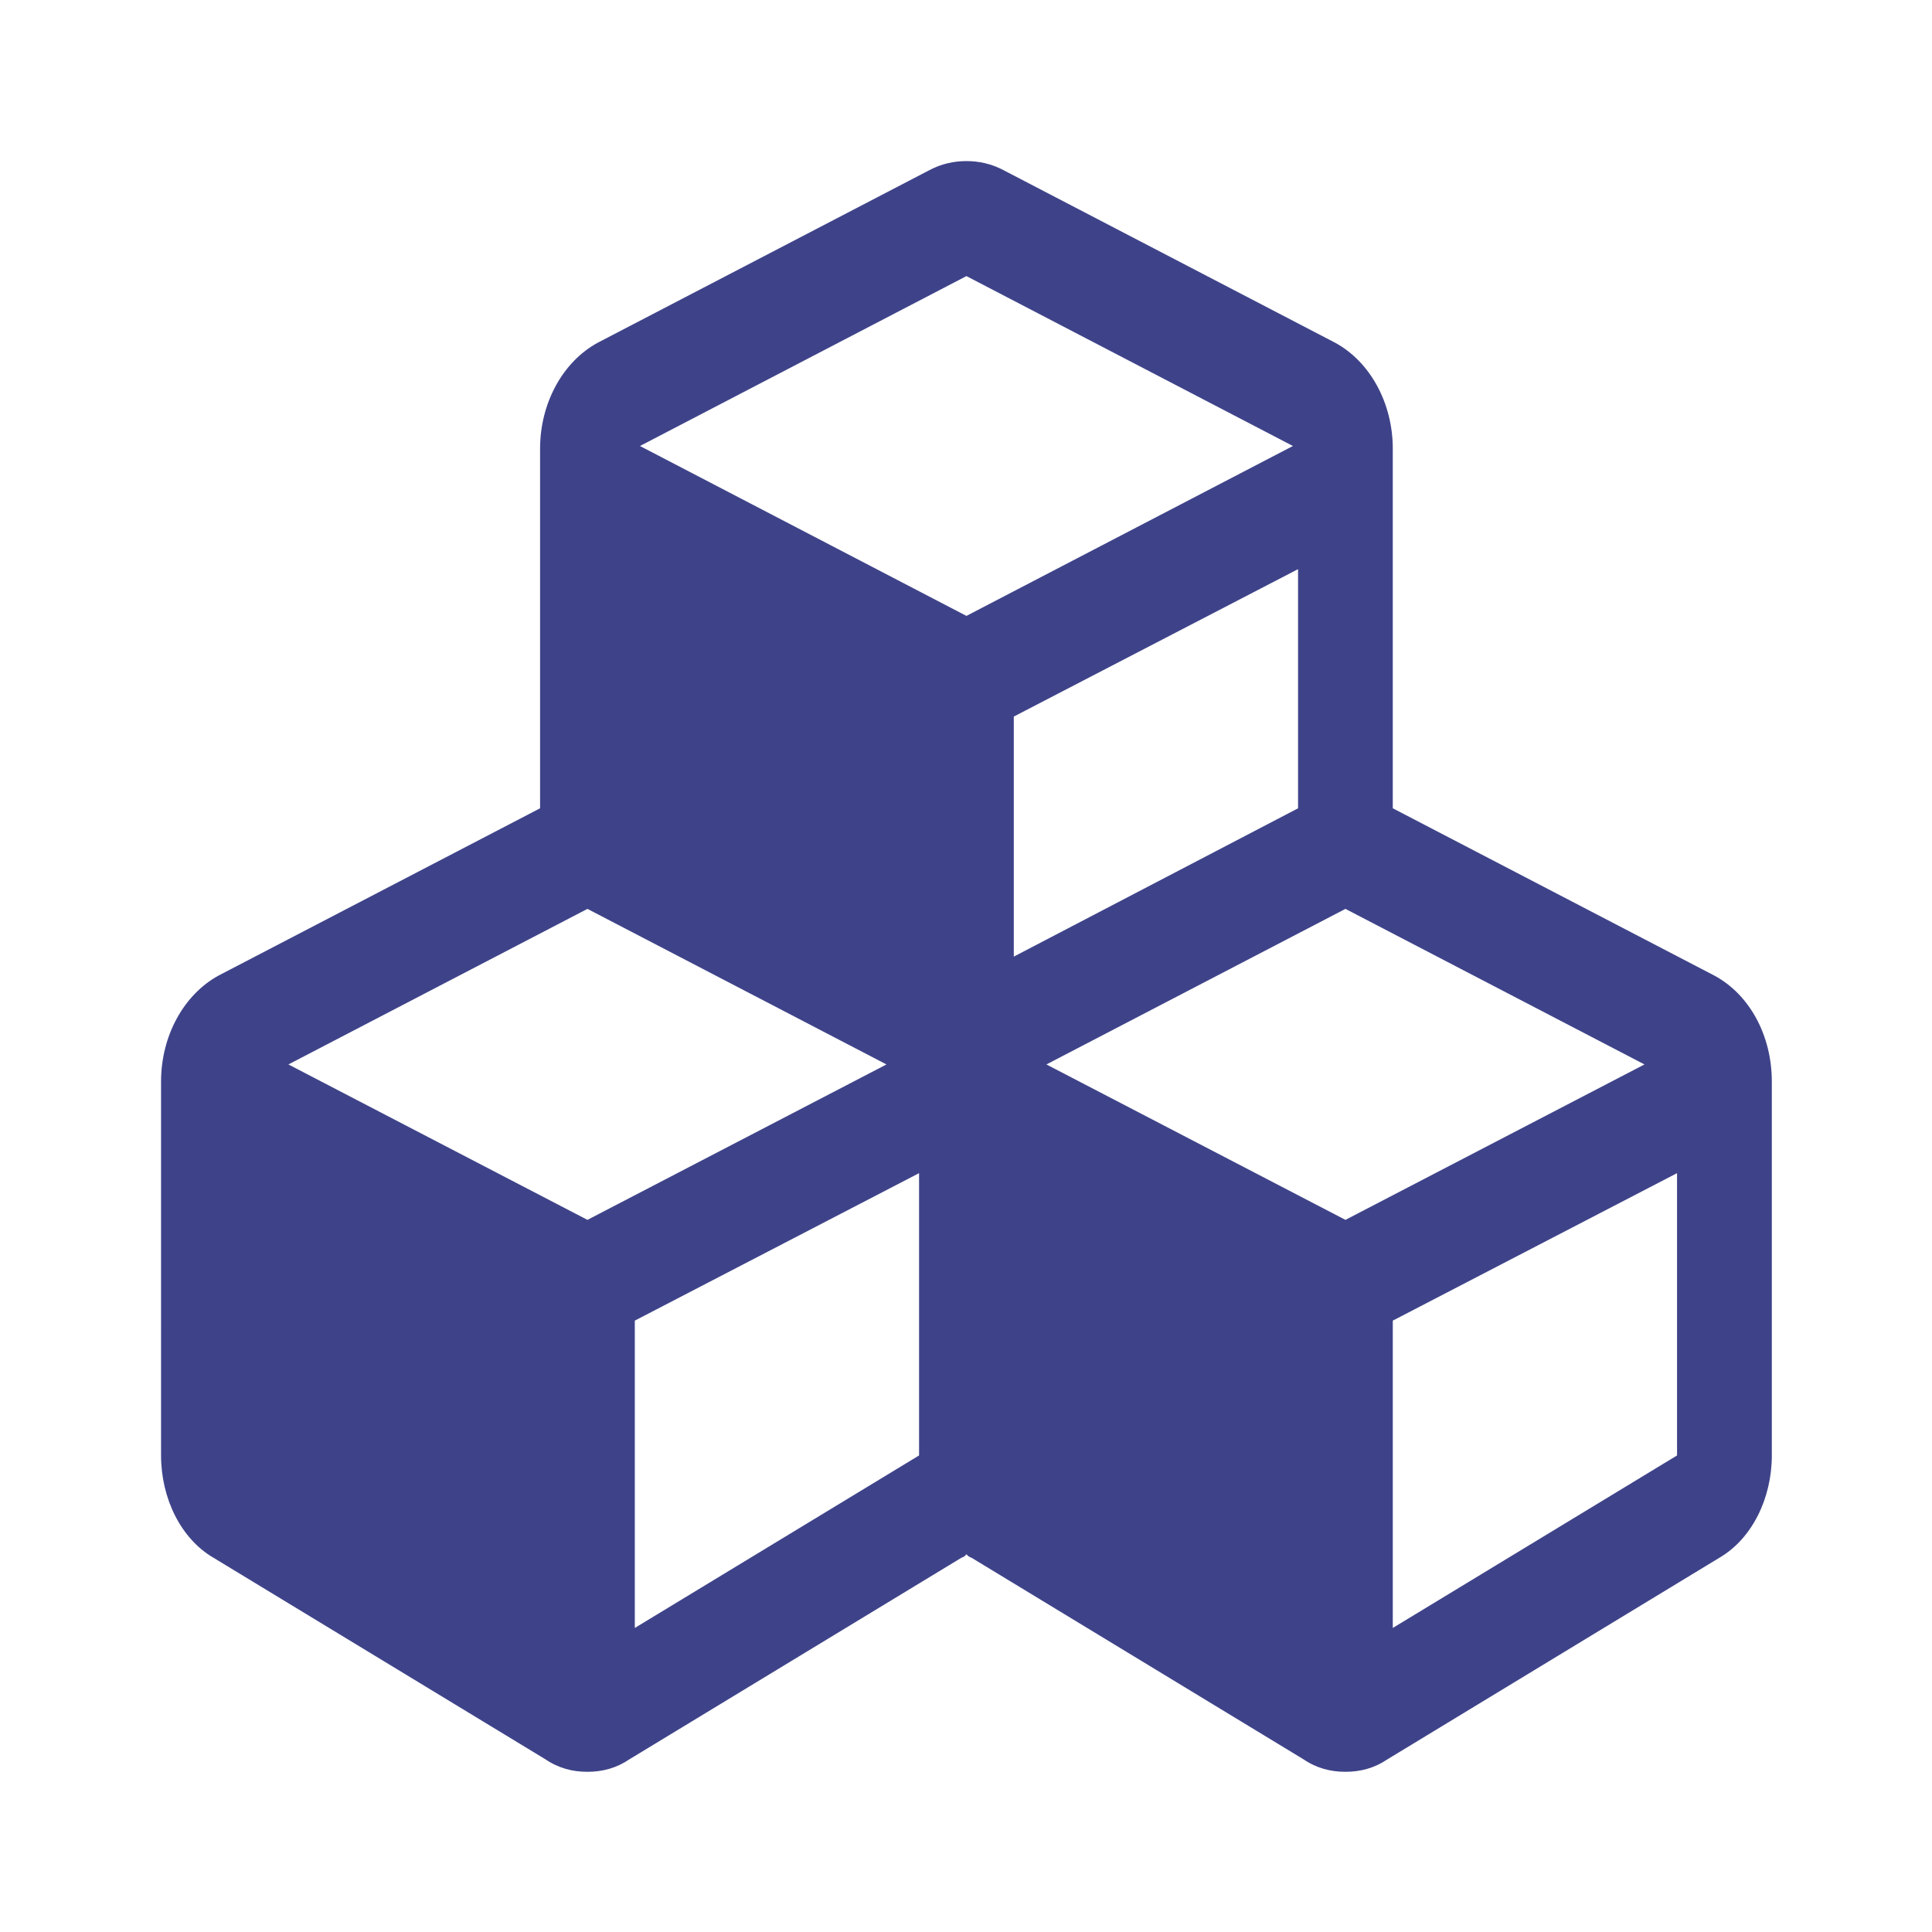 <?xml version="1.0" encoding="utf-8"?>
<!-- Generator: Adobe Illustrator 16.0.4, SVG Export Plug-In . SVG Version: 6.00 Build 0)  -->
<!DOCTYPE svg PUBLIC "-//W3C//DTD SVG 1.1//EN" "http://www.w3.org/Graphics/SVG/1.1/DTD/svg11.dtd">
<svg version="1.1" id="Ebene_1" xmlns="http://www.w3.org/2000/svg" xmlns:xlink="http://www.w3.org/1999/xlink" x="0px" y="0px"
	 width="85px" height="85px" viewBox="0 0 85 85" enable-background="new 0 0 85 85" xml:space="preserve">
<path fill="#3E4389" d="M77.953,64.034c0,1.896-0.879,3.672-2.312,4.504l-14.59,8.859c-0.586,0.398-1.207,0.555-1.857,0.555
	s-1.27-0.156-1.855-0.555l-14.59-8.859c-0.098-0.035-0.164-0.074-0.229-0.158c-0.064,0.084-0.13,0.123-0.227,0.158L27.7,77.397
	c-0.585,0.398-1.205,0.555-1.855,0.555c-0.651,0-1.271-0.156-1.857-0.555l-14.59-8.859c-1.434-0.832-2.312-2.607-2.312-4.504V47.581
	c0-2.02,1.009-3.834,2.54-4.666l14.135-7.354V19.743c0-2.02,1.009-3.836,2.539-4.666l14.591-7.592
	c0.522-0.277,1.075-0.398,1.628-0.398c0.553,0,1.106,0.121,1.629,0.398l14.59,7.592c1.531,0.83,2.539,2.646,2.539,4.666v15.818
	l14.135,7.354c1.562,0.832,2.541,2.646,2.541,4.666V64.034z M39.001,46.831l-13.156-6.844l-13.156,6.844l13.156,6.838L39.001,46.831
	z M40.435,64.034v-12.42l-12.506,6.488v13.521L40.435,64.034z M56.883,19.622l-14.364-7.475l-14.363,7.475l14.363,7.475
	L56.883,19.622z M57.109,35.562V25.04l-12.506,6.486v10.561L57.109,35.562z M72.35,46.831l-13.156-6.844l-13.156,6.844l13.156,6.838
	L72.35,46.831z M73.783,64.034v-12.42l-12.506,6.488v13.521L73.783,64.034z"/>
</svg>
